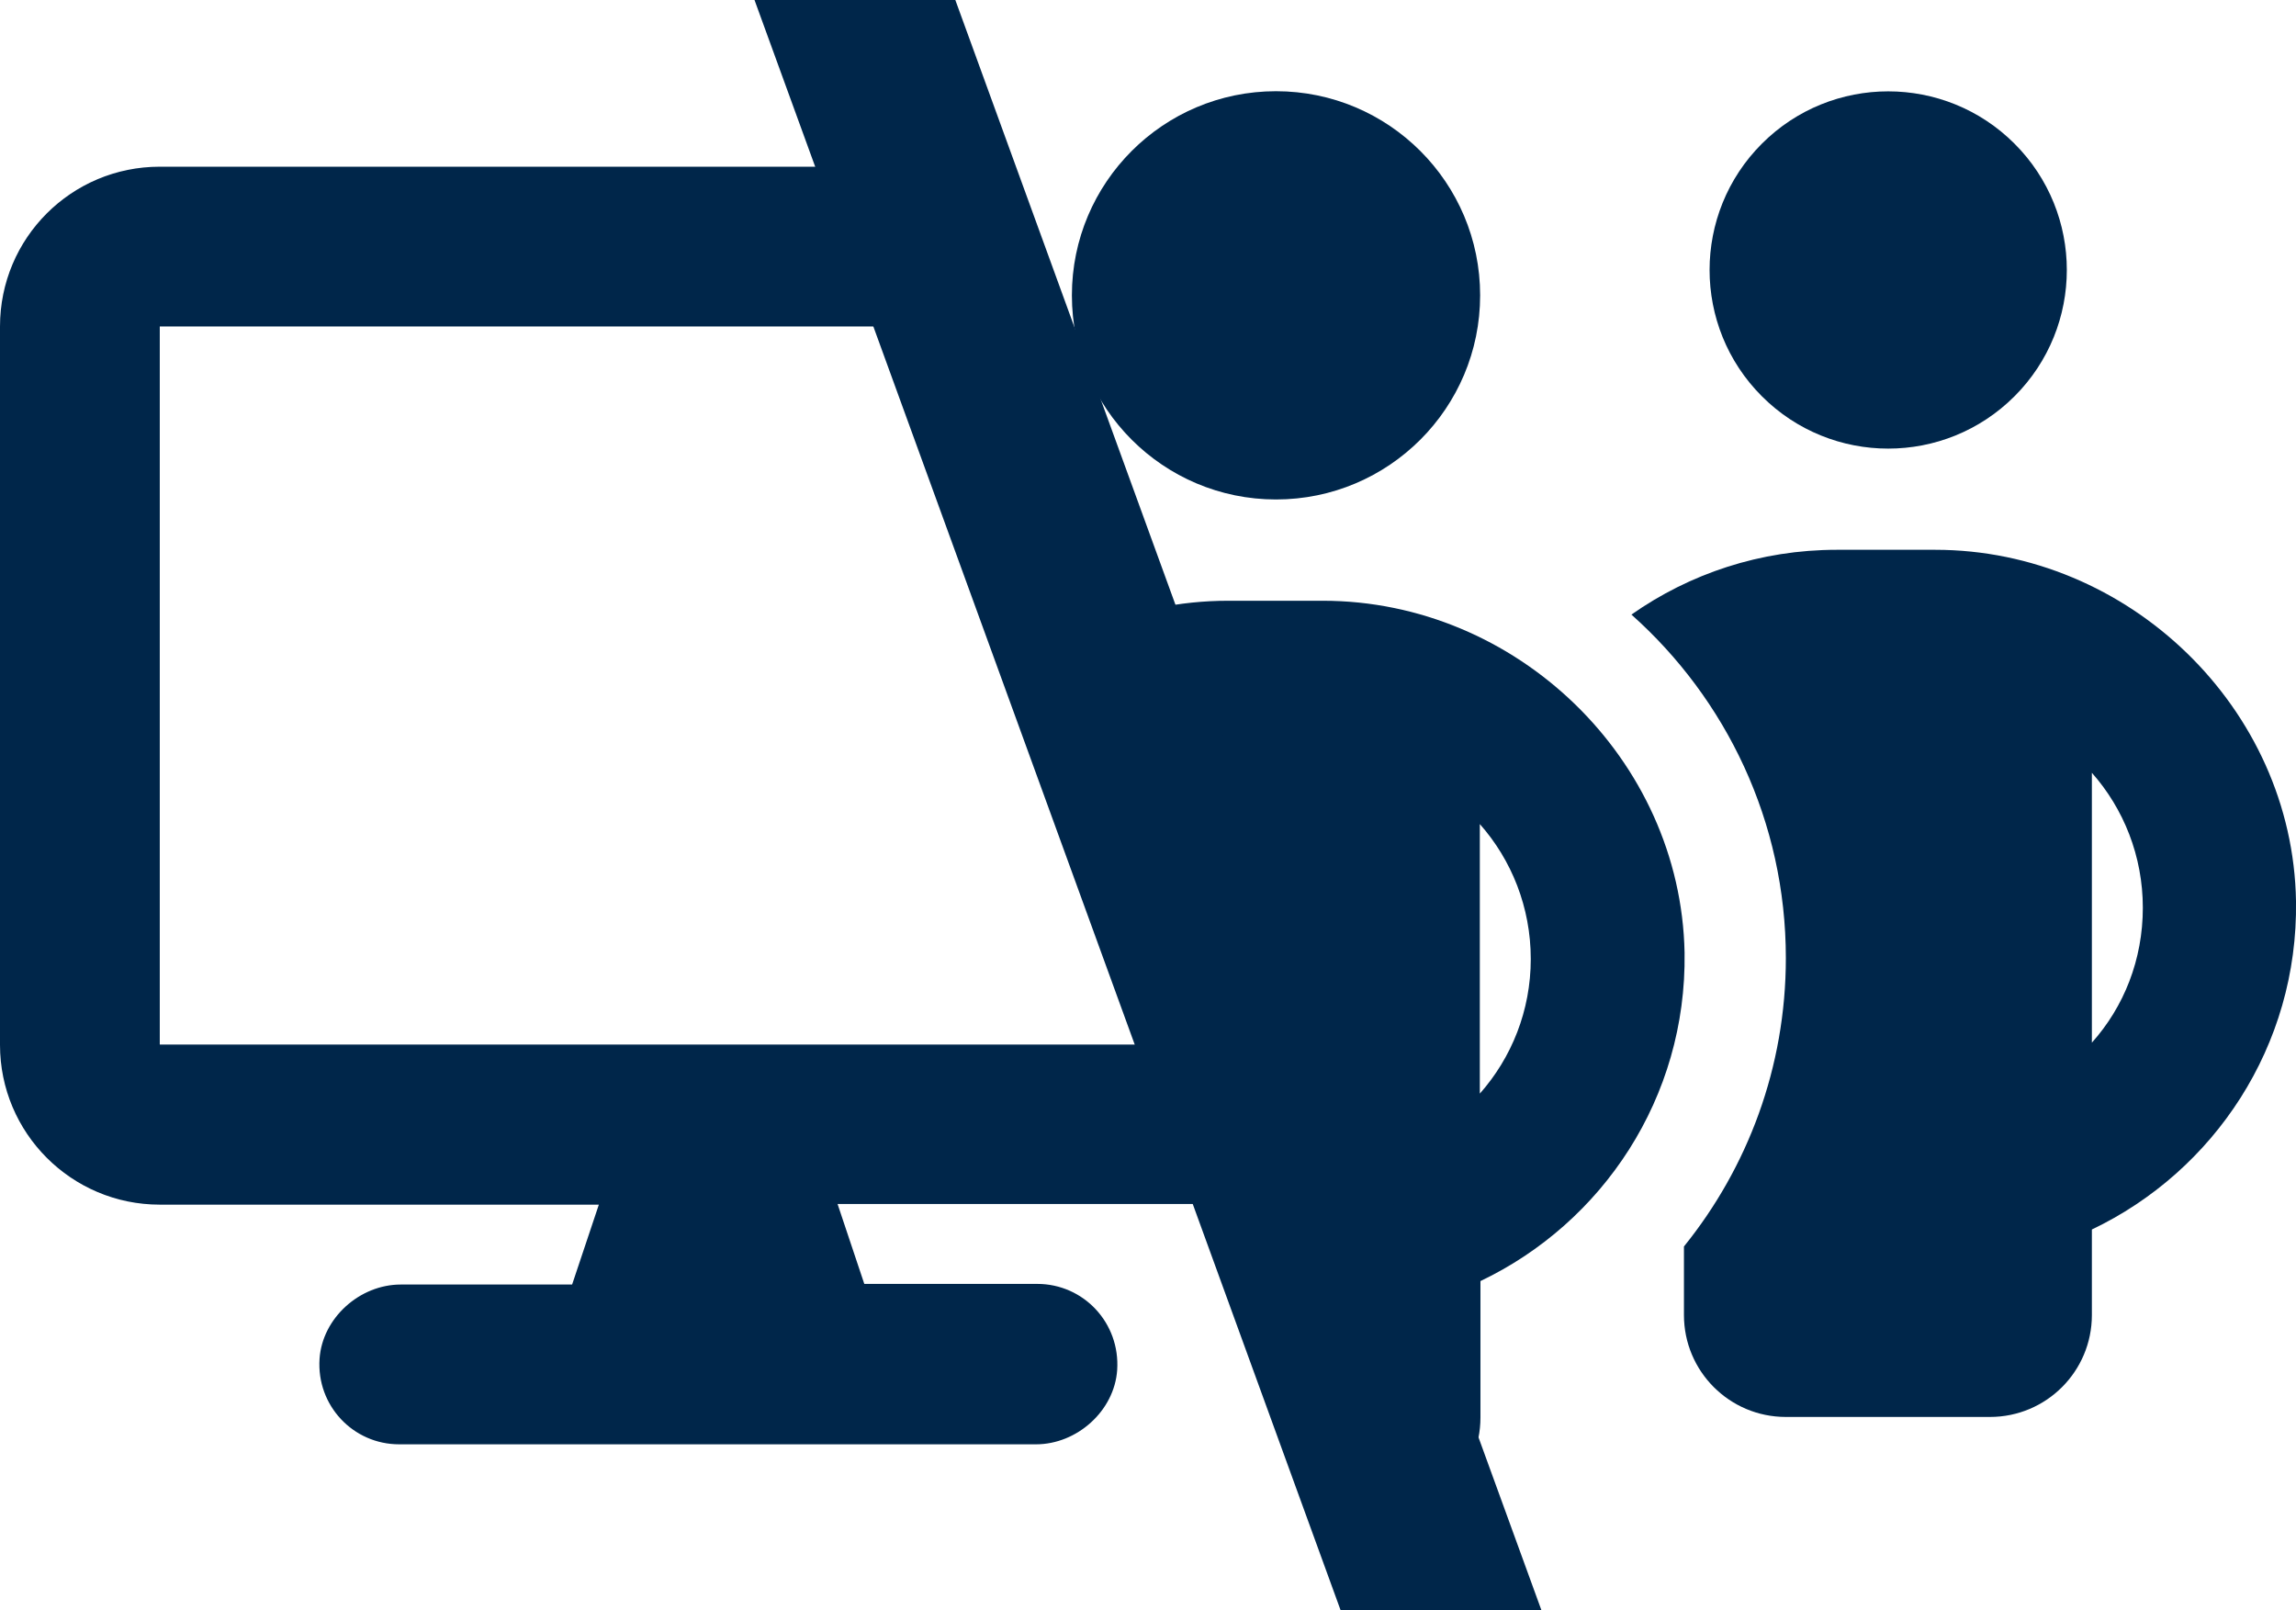 <?xml version="1.0" encoding="utf-8"?>
<!-- Generator: Adobe Illustrator 27.2.0, SVG Export Plug-In . SVG Version: 6.00 Build 0)  -->
<svg version="1.1" id="Layer_1" xmlns="http://www.w3.org/2000/svg" xmlns:xlink="http://www.w3.org/1999/xlink" x="0px" y="0px"
	 viewBox="0 0 730 512" style="enable-background:new 0 0 730 512;" xml:space="preserve">
<style type="text/css">
	.st0{display:none;}
	.st1{display:inline;fill:#00264A;}
	.st2{fill:#00264A;}
	.st3{display:none;fill:none;}
	.st4{fill:none;}
	.st5{fill:none;stroke:#00264A;stroke-width:60;stroke-miterlimit:10;}
</style>
<g class="st0">
	<path class="st1" d="M234.8,392.2c3.3-10.5,6-21.1,9.9-31.4c3.5-9.4,7.6-19,9.1-29H50.5V104.5h289.8c3.1-17.2,8.2-34.2,14.7-50.5
		H50.5C22.6,54,0,76.6,0,104.5v227.3c0,27.9,22.6,50.5,50.5,50.5h138.9l-8.4,25.2h-54.4c-12.9,0-24.8,10.5-25.7,23.4
		c-1,14.8,10.6,27.1,25.2,27.1h86.7C220.3,436.2,227.9,414.2,234.8,392.2z"/>
</g>
<g>
	
		<ellipse transform="matrix(0.707 -0.707 0.707 0.707 115.199 449.658)" class="st2" cx="600.4" cy="85.8" rx="56.8" ry="56.8"/>
	<circle class="st2" cx="405.7" cy="93.9" r="64.9"/>
	<path class="st2" d="M615.3,174.8H584c-24.3,0-46.8,7.6-65.3,20.6c30.1,26.8,49.1,65.8,49.1,109.2c0,34.8-12.2,66.7-32.4,91.7v21.8
		c0,17.9,14.5,32.4,32.4,32.4h64.9c17.9,0,32.4-14.5,32.4-32.4v-27.2c38.8-18.5,65.6-58.3,64.9-104.4
		C729,225.1,676.7,174.8,615.3,174.8z M665.1,331.5v-85.8c10.1,11.4,16.2,26.5,16.2,42.9C681.3,305.1,675.3,320.1,665.1,331.5z"/>
	<path class="st2" d="M420.6,191h-30.1c-15.5,0-30.5,3.2-44.1,9c10.6,16.1,15.3,34.7,17.7,54.3c1.6,13.2,1.8,26.5,2.7,39.8
		c6.4,15.4,11.4,31.3,16.5,47.3c1,3.2,2,6.4,3.1,9.6c0.7,2.1,1.4,7,3,8.5c-0.3-0.2-2.4-5.1-0.4-1c0.5,1,1,2,1.5,3
		c1.2,2.5,2.6,4.9,4,7.4c4.6,8.1,9,16.1,13.2,24.4c8.3,16.5,16.2,33.2,22.5,50.6c4.6,12.6,8.2,25.8,8.6,39.2
		c17.7-0.3,31.9-14.7,31.9-32.4v-43.4c38.8-18.5,65.6-58.3,64.9-104.4C534.4,241.3,482.1,191,420.6,191z M470.5,347.7V262
		c10.1,11.4,16.2,26.5,16.2,42.9S480.6,336.3,470.5,347.7z"/>
</g>
<path class="st3" d="M407.4,191.6C406,296,405,401,403,505"/>
<path class="st3" d="M408.6,105.1c-0.6,13.9-0.6,26.9-0.6,41"/>
<path class="st4" d="M408.9,83.7c0,1.4,0,2.8-0.1,4.2"/>
<path class="st4" d="M410,5c1,22-1,45-0.9,66.9"/>
<line class="st5" x1="486.5" y1="589.8" x2="243.5" y2="-77.8"/>
<g>
	<path class="st2" d="M329.8,408.2h-55l-8.5-25.4h128.8c-4.3-3.8-7.4-8.7-9.1-14.5c-1.5-4.8-1.8-10.1-2.6-15
		c-0.5-3.5-1-7.1-1.4-10.6c-0.1-0.9-0.7-6.4-0.3-2.8c0.3,3.4,0,0.4-0.1-0.3c-0.2-1.2-0.4-2.4-0.7-3.5c-0.3-1.4-0.7-2.7-1.1-4H50.8
		V103.8h239c-0.6-1.4-1.2-2.8-1.5-4.4c-0.9-4-1.8-7.9-3-11.8c-0.2-0.3-0.4-0.7-0.6-1.1c-0.2-0.4-0.4-0.8-0.5-1.1
		c-0.5-0.5-0.9-1.2-1.2-1.5c-8.4-8.8-8.9-21.4-2.4-30.9H50.8C22.7,53,0,75.7,0,103.8v228.4c0,28,22.7,50.8,50.8,50.8h139.6
		l-8.5,25.4h-54.5c-13,0-24.9,10.6-25.8,23.6c-1,14.9,10.7,27.2,25.3,27.2h202.5c13,0,24.9-10.6,25.8-23.6
		C356.2,420.6,344.5,408.2,329.8,408.2z"/>
</g>
</svg>
